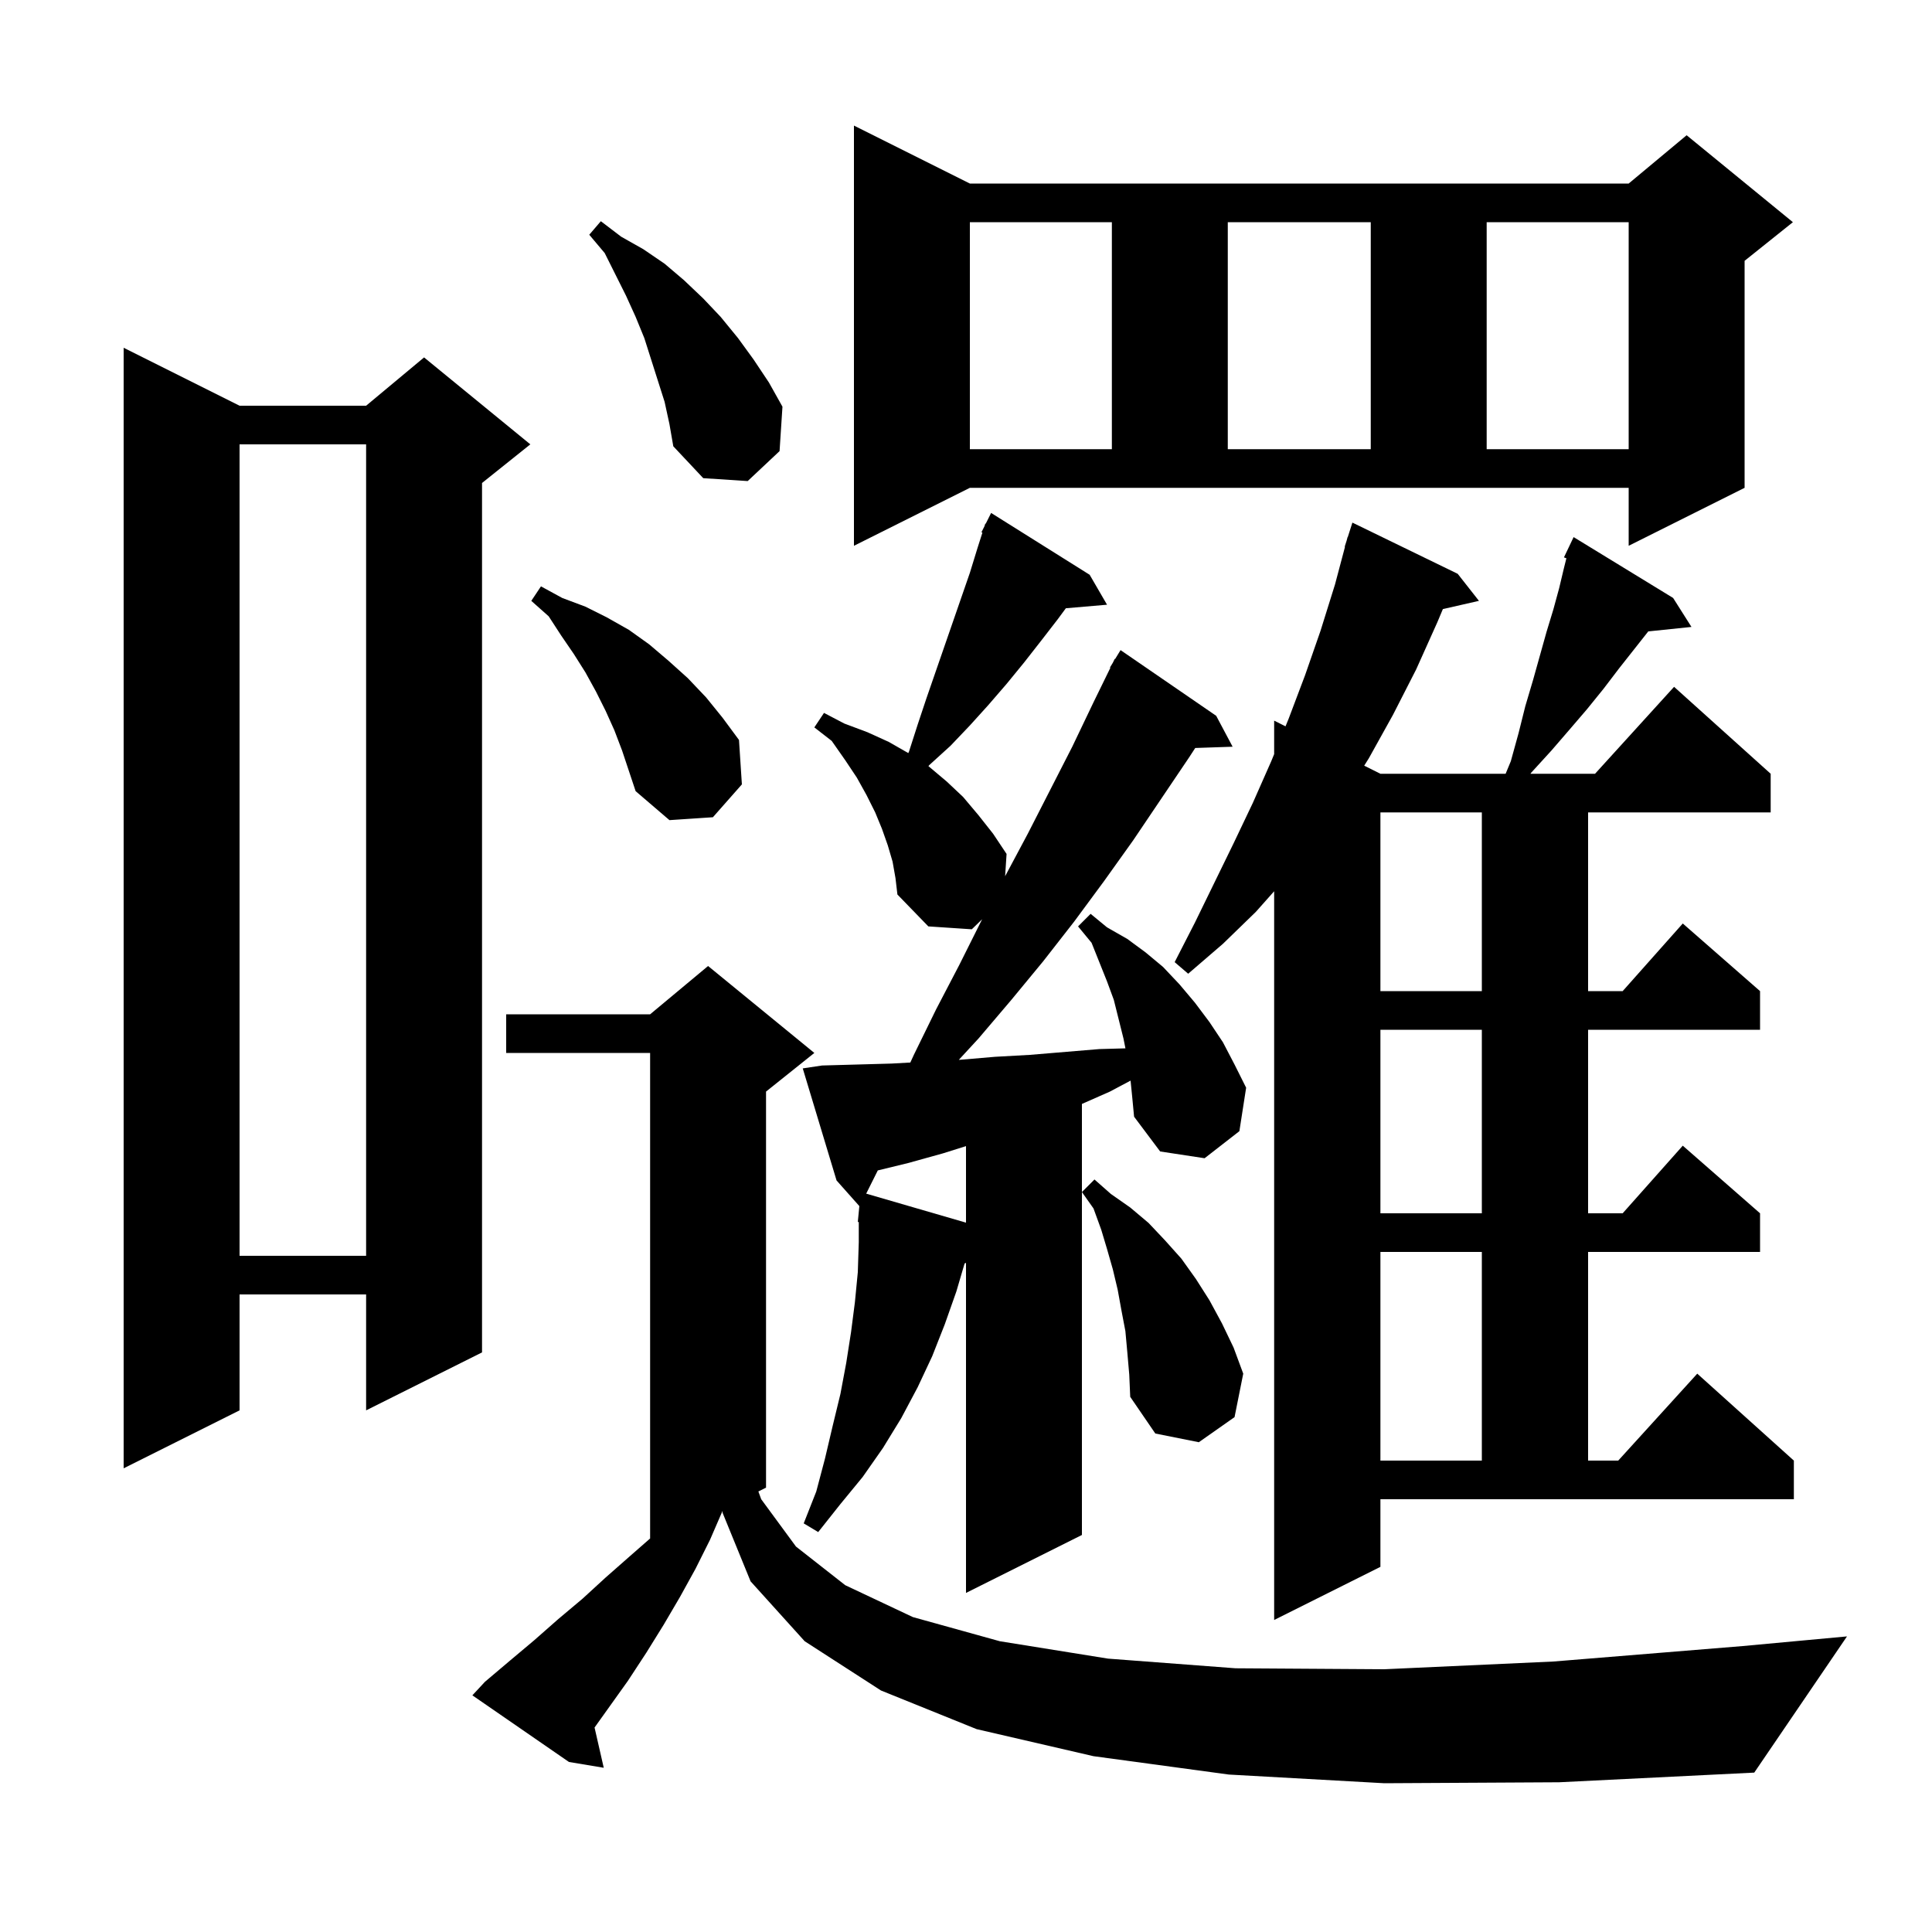 <svg xmlns="http://www.w3.org/2000/svg" xmlns:xlink="http://www.w3.org/1999/xlink" version="1.1" baseProfile="full" viewBox="0 0 200 200" width="200" height="200"><g fill="currentColor"><path d="M 143.3 184.6 L 127.2 183.7 L 113.2 181.8 L 101.1 179.0 L 91.2 175.0 L 83.3 169.9 L 77.7 163.7 L 74.8 156.6 L 74.797 156.406 L 73.5 159.4 L 72.0 162.4 L 70.4 165.3 L 68.7 168.2 L 66.9 171.1 L 65.0 174.0 L 61.548 178.833 L 62.5 183.0 L 58.9 182.4 L 48.9 175.5 L 50.2 174.1 L 52.8 171.9 L 55.3 169.8 L 57.8 167.6 L 60.3 165.5 L 62.7 163.3 L 65.2 161.1 L 67.3 159.262 L 67.3 109.0 L 52.4 109.0 L 52.4 105.0 L 67.3 105.0 L 73.3 100.0 L 84.3 109.0 L 79.3 113.0 L 79.3 154.0 L 78.507 154.397 L 78.8 155.2 L 82.4 160.1 L 87.5 164.1 L 94.5 167.4 L 103.5 169.9 L 114.7 171.7 L 127.9 172.7 L 143.3 172.8 L 160.8 172.0 L 180.4 170.4 L 191.2 169.4 L 181.6 183.5 L 161.4 184.5 Z M 142.9 162.2 L 131.9 167.7 L 131.9 92.263 L 130.0 94.4 L 126.6 97.7 L 123.0 100.8 L 121.6 99.6 L 123.7 95.5 L 127.7 87.3 L 129.7 83.1 L 131.6 78.8 L 131.9 78.067 L 131.9 74.6 L 133.077 75.189 L 133.4 74.4 L 135.1 69.9 L 136.7 65.3 L 138.2 60.5 L 139.233 56.608 L 139.2 56.6 L 139.403 55.966 L 139.5 55.6 L 139.518 55.606 L 140.0 54.1 L 150.9 59.4 L 153.1 62.2 L 149.366 63.052 L 148.8 64.4 L 146.6 69.3 L 144.2 74.0 L 141.7 78.5 L 141.222 79.261 L 142.9 80.1 L 155.862 80.1 L 156.4 78.8 L 157.2 75.9 L 157.9 73.1 L 158.7 70.4 L 160.1 65.4 L 160.8 63.1 L 161.4 60.9 L 161.9 58.8 L 162.152 57.794 L 161.9 57.7 L 162.9 55.6 L 173.2 61.9 L 175.1 64.9 L 170.627 65.363 L 170.6 65.4 L 167.6 69.2 L 166.0 71.3 L 164.3 73.4 L 162.5 75.5 L 160.6 77.7 L 158.5 80.0 L 158.432 80.1 L 165.118 80.1 L 173.3 71.1 L 183.3 80.1 L 183.3 84.1 L 164.4 84.1 L 164.4 102.6 L 167.978 102.6 L 174.2 95.6 L 182.2 102.6 L 182.2 106.6 L 164.4 106.6 L 164.4 125.6 L 167.978 125.6 L 174.2 118.6 L 182.2 125.6 L 182.2 129.6 L 164.4 129.6 L 164.4 151.2 L 167.518 151.2 L 175.7 142.2 L 185.7 151.2 L 185.7 155.2 L 142.9 155.2 Z M 117.036 111.865 L 114.9 113.0 L 112.0 114.279 L 112.0 158.9 L 100.0 164.9 L 100.0 130.73 L 99.854 130.796 L 99.0 133.7 L 97.8 137.1 L 96.5 140.4 L 95.0 143.6 L 93.3 146.8 L 91.4 149.9 L 89.3 152.9 L 87.0 155.7 L 84.7 158.6 L 83.2 157.7 L 84.5 154.4 L 85.4 151.0 L 86.2 147.6 L 87.0 144.3 L 87.6 141.1 L 88.1 137.9 L 88.5 134.8 L 88.8 131.7 L 88.9 128.6 L 88.9 126.502 L 88.8 126.5 L 88.959 124.854 L 86.6 122.2 L 83.1 110.6 L 85.1 110.3 L 92.3 110.1 L 94.237 109.992 L 94.6 109.2 L 96.9 104.5 L 99.3 99.9 L 101.6 95.3 L 101.677 95.156 L 100.6 96.2 L 96.1 95.9 L 92.9 92.6 L 92.7 90.9 L 92.4 89.2 L 91.9 87.5 L 91.3 85.8 L 90.6 84.1 L 89.7 82.3 L 88.7 80.5 L 87.5 78.7 L 86.1 76.7 L 84.3 75.3 L 85.3 73.8 L 87.4 74.9 L 89.8 75.8 L 92.0 76.8 L 94.027 77.958 L 94.1 77.8 L 95.0 75.0 L 95.9 72.3 L 100.4 59.3 L 101.2 56.7 L 101.699 55.139 L 101.6 55.1 L 101.911 54.478 L 102.0 54.2 L 102.04 54.22 L 102.6 53.1 L 112.8 59.5 L 114.6 62.6 L 110.337 62.967 L 109.5 64.1 L 107.8 66.3 L 106.0 68.6 L 104.2 70.8 L 102.3 73.0 L 100.4 75.1 L 98.4 77.2 L 96.2 79.2 L 96.111 79.309 L 98.0 80.9 L 99.7 82.5 L 101.3 84.4 L 102.8 86.3 L 104.2 88.4 L 104.05 90.707 L 106.4 86.3 L 111.0 77.3 L 113.2 72.7 L 114.949 69.122 L 114.9 69.1 L 115.2 68.609 L 115.4 68.2 L 115.437 68.221 L 116.0 67.3 L 125.9 74.1 L 127.6 77.3 L 123.731 77.431 L 123.1 78.4 L 117.3 87.0 L 114.3 91.2 L 111.2 95.4 L 108.0 99.5 L 104.7 103.5 L 101.3 107.5 L 99.257 109.714 L 99.5 109.7 L 103.0 109.4 L 106.6 109.2 L 113.8 108.6 L 116.505 108.525 L 116.3 107.5 L 115.3 103.5 L 114.6 101.6 L 113.0 97.6 L 111.6 95.9 L 112.9 94.6 L 114.6 96.0 L 116.7 97.2 L 118.6 98.6 L 120.4 100.1 L 122.1 101.9 L 123.7 103.8 L 125.2 105.8 L 126.6 107.9 L 127.8 110.2 L 129.0 112.6 L 128.3 117.1 L 124.7 119.9 L 120.1 119.2 L 117.4 115.6 L 117.2 113.5 Z M 24.8 42.0 L 37.9 42.0 L 43.9 37.0 L 54.9 46.0 L 49.9 50.0 L 49.9 140.0 L 37.9 146.0 L 37.9 134.0 L 24.8 134.0 L 24.8 146.0 L 12.8 152.0 L 12.8 36.0 Z M 142.9 129.6 L 142.9 151.2 L 153.4 151.2 L 153.4 129.6 Z M 116.7 140.0 L 116.5 137.8 L 116.1 135.7 L 115.7 133.5 L 115.2 131.4 L 114.6 129.3 L 114.0 127.3 L 113.2 125.1 L 112.0 123.4 L 113.3 122.1 L 115.0 123.6 L 117.0 125.0 L 118.9 126.6 L 120.6 128.4 L 122.3 130.3 L 123.8 132.4 L 125.2 134.6 L 126.5 137.0 L 127.7 139.5 L 128.7 142.2 L 127.8 146.7 L 124.1 149.3 L 119.6 148.4 L 117.0 144.6 L 116.9 142.3 Z M 24.8 46.0 L 24.8 130.0 L 37.9 130.0 L 37.9 46.0 Z M 97.6 119.4 L 94.0 120.4 L 90.869 121.162 L 89.668 123.565 L 100.0 126.568 L 100.0 118.646 Z M 142.9 106.6 L 142.9 125.6 L 153.4 125.6 L 153.4 106.6 Z M 142.9 84.1 L 142.9 102.6 L 153.4 102.6 L 153.4 84.1 Z M 63.6 75.6 L 62.7 73.6 L 61.7 71.6 L 60.6 69.6 L 59.4 67.7 L 58.1 65.8 L 56.8 63.8 L 55.0 62.2 L 56.0 60.7 L 58.2 61.9 L 60.6 62.8 L 62.8 63.9 L 65.1 65.2 L 67.2 66.7 L 69.2 68.4 L 71.2 70.2 L 73.1 72.2 L 74.8 74.3 L 76.5 76.6 L 76.8 81.2 L 73.8 84.6 L 69.3 84.9 L 65.8 81.9 L 64.4 77.7 Z M 88.4 56.5 L 88.4 13.0 L 100.4 19.0 L 168.6 19.0 L 174.6 14.0 L 185.6 23.0 L 180.6 27.0 L 180.6 50.5 L 168.6 56.5 L 168.6 50.5 L 100.4 50.5 Z M 68.8 41.6 L 66.7 35.0 L 65.8 32.8 L 64.8 30.6 L 62.6 26.2 L 61.0 24.3 L 62.2 22.9 L 64.3 24.5 L 66.6 25.8 L 68.8 27.3 L 70.8 29.0 L 72.8 30.9 L 74.6 32.8 L 76.4 35.0 L 78.0 37.2 L 79.6 39.6 L 81.0 42.1 L 80.7 46.7 L 77.4 49.8 L 72.8 49.5 L 69.7 46.2 L 69.3 43.9 Z M 100.4 23.0 L 100.4 46.5 L 115.1 46.5 L 115.1 23.0 Z M 127.1 23.0 L 127.1 46.5 L 141.9 46.5 L 141.9 23.0 Z M 153.9 23.0 L 153.9 46.5 L 168.6 46.5 L 168.6 23.0 Z "/></g></svg>